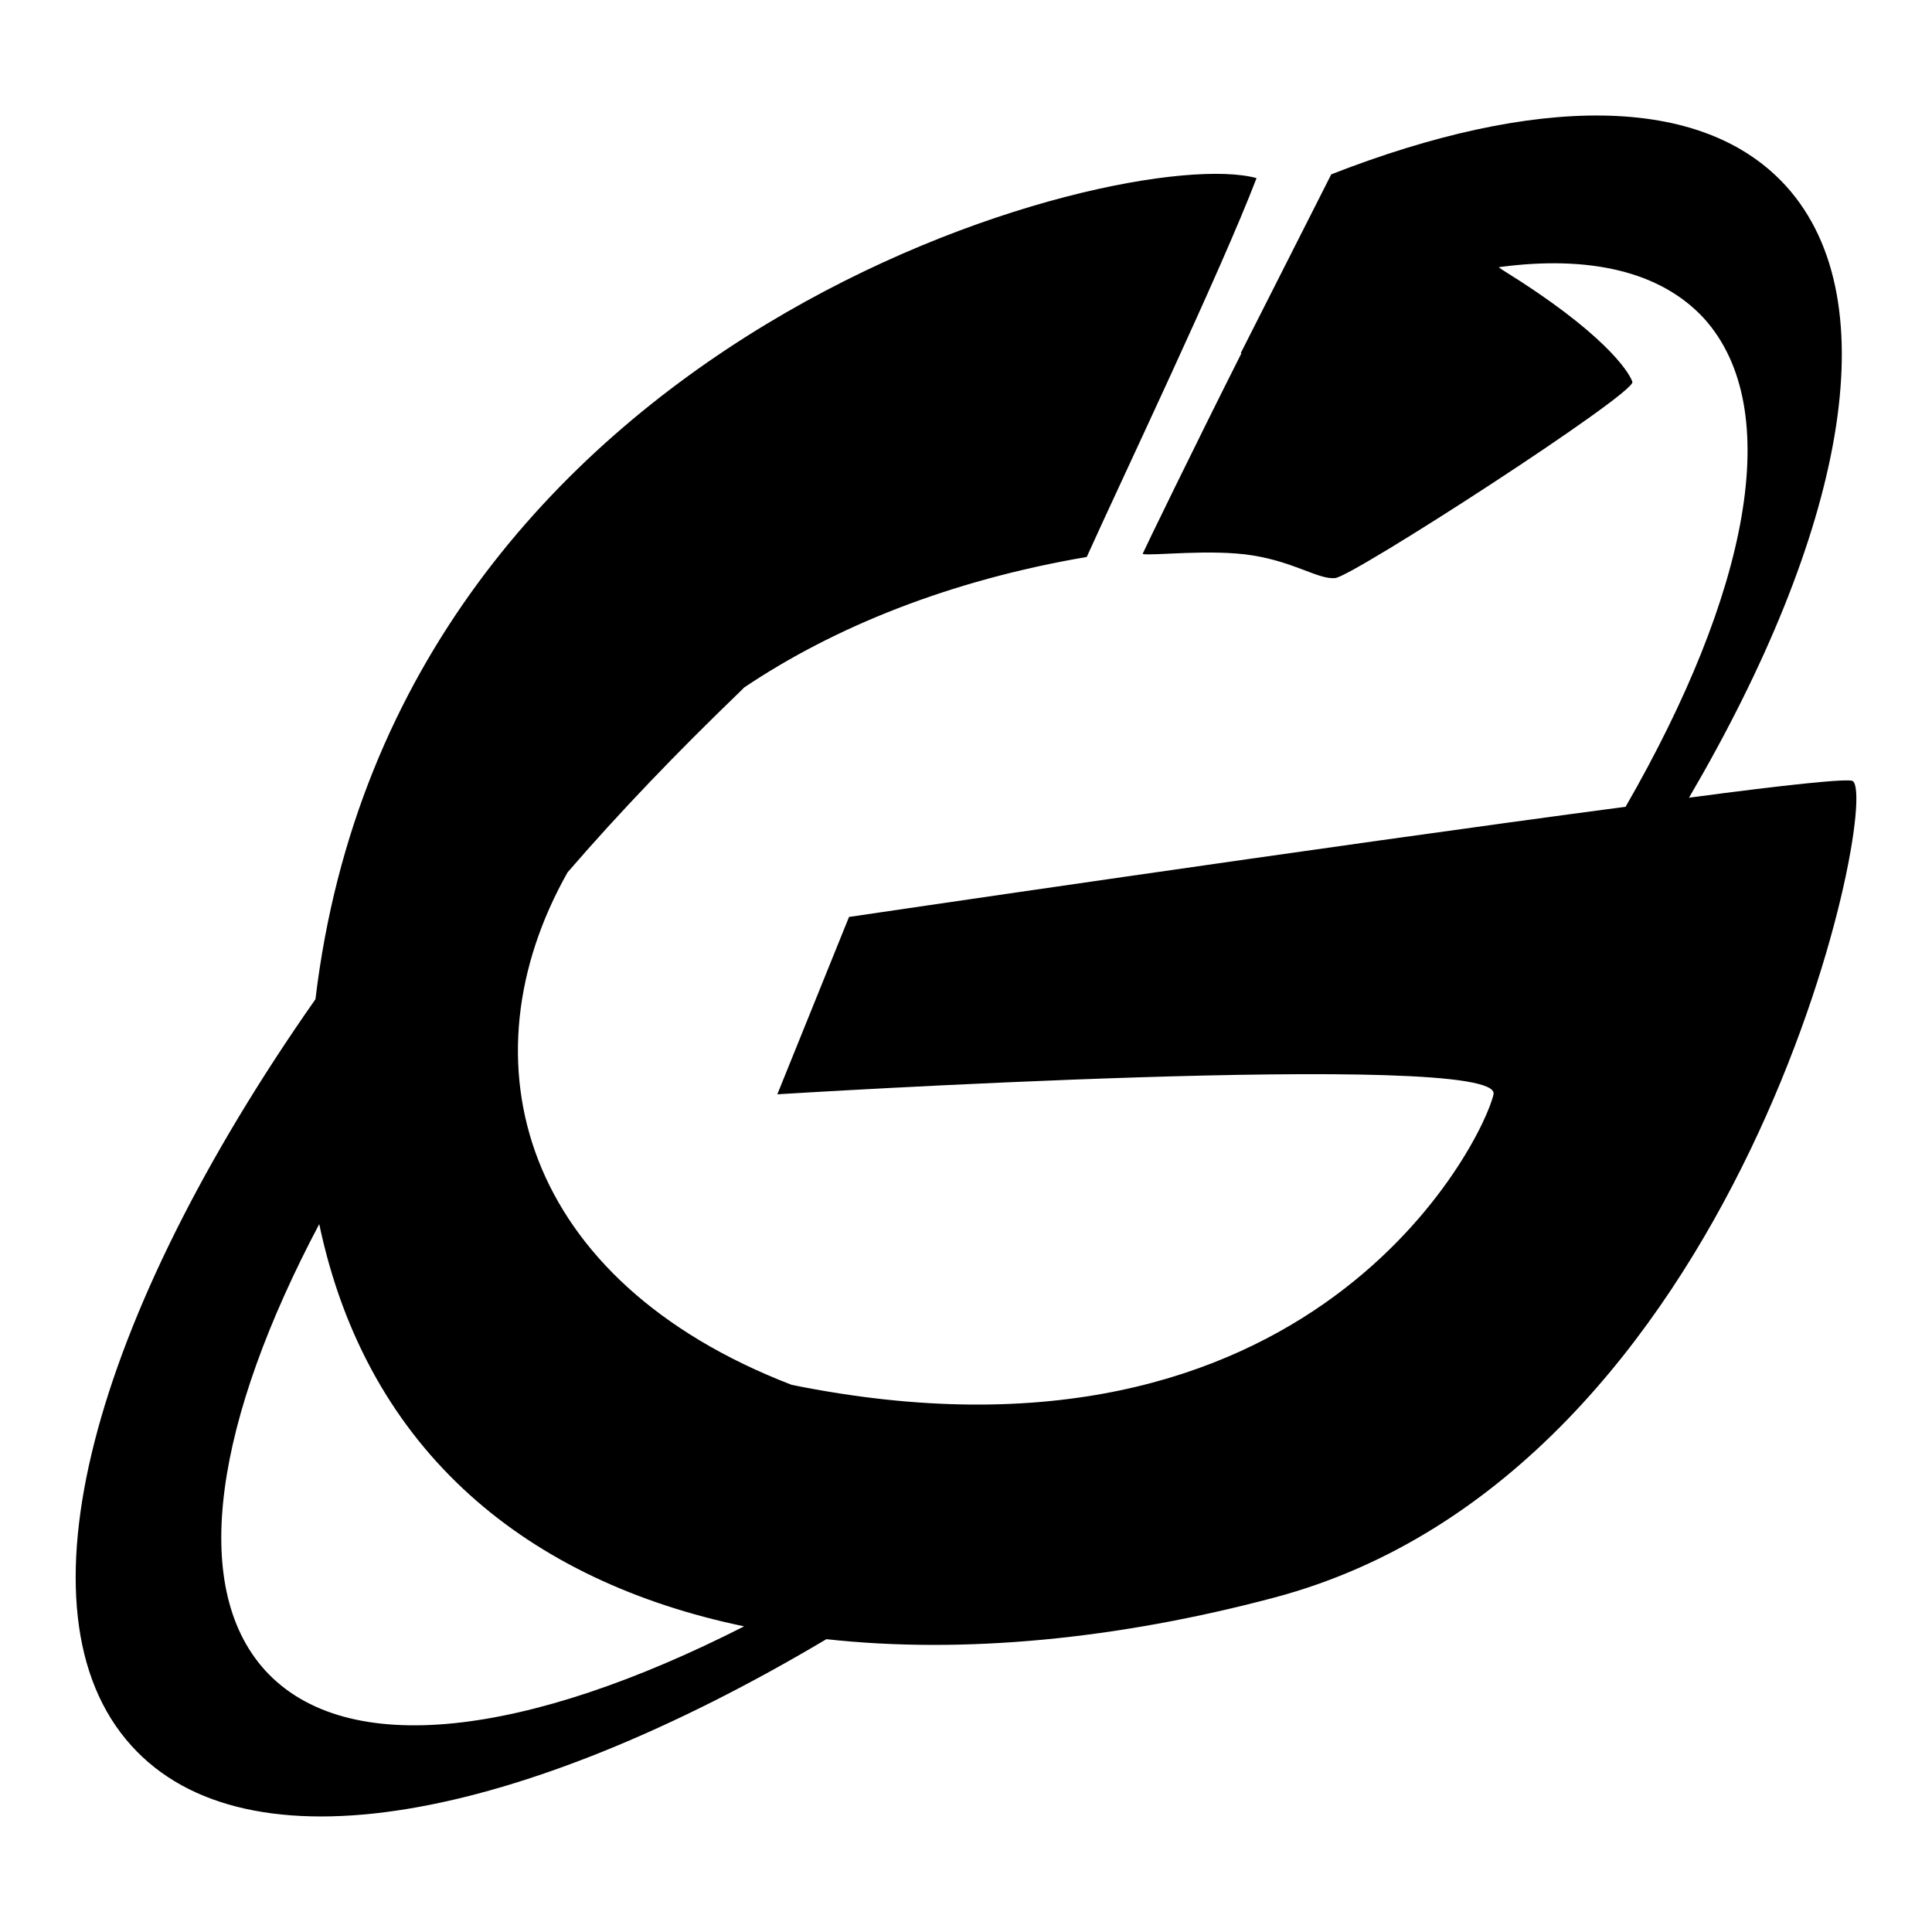 <?xml version="1.0" encoding="utf-8"?>
<!-- Svg Vector Icons : http://www.onlinewebfonts.com/icon -->
<!DOCTYPE svg PUBLIC "-//W3C//DTD SVG 1.1//EN" "http://www.w3.org/Graphics/SVG/1.1/DTD/svg11.dtd">
<svg version="1.1" xmlns="http://www.w3.org/2000/svg" xmlns:xlink="http://www.w3.org/1999/xlink" x="0px" y="0px" viewBox="0 0 256 256" enable-background="new 0 0 256 256" xml:space="preserve">
<g><g><path fill="#000000" d="M245.5,103.5c-0.4-0.4-9,0.5-21.7,2.2c20.5-35,26.6-65.8,12.9-81c-11.2-12.4-33.4-12.1-60.3-1.6l-12,23.7c0,0,0,0,0.1,0c-6.3,12.5-12.9,26.1-13.1,26.6c1,0.3,9.1-0.7,14.6,0.2c5.6,0.9,8.7,3.2,10.9,3c2.2-0.1,39.9-24.5,39.4-26c-0.5-1.5-4.1-6.7-17-14.7c-0.3-0.2-0.5-0.3-0.7-0.5c11.9-1.6,21.4,0.5,27.2,6.8c10.8,12,5.9,36.4-10.4,64.7c-39.3,5.2-102.9,14.6-102.9,14.6l-9.5,23.5c0,0,96.2-6,94.9,0c-1.3,6-23.9,52.5-93,38.5c-35.8-13.8-43.8-42.9-29.7-67.9c6.9-8,14.6-16,22.8-23.9c0.2-0.2,0.4-0.4,0.6-0.6c11.9-8,27.2-14.2,45.4-17.3c4.5-10,17.8-37.9,22.5-50.2C149,18.8,52.4,43.7,41.8,132.4c-29.5,42.1-40.4,81.2-24.4,98.9c15.3,17,51.4,10.1,92.1-14.1c18.2,2,38.6,0,59.3-5.5C231.1,195.2,249.3,106,245.5,103.5z M35.1,221.3c-10.1-11.2-6.5-33.2,7.2-59.1c6.4,30.4,27.9,47.4,56.3,53.3C69.9,230.1,45.9,233.2,35.1,221.3z"/></g></g>
</svg>